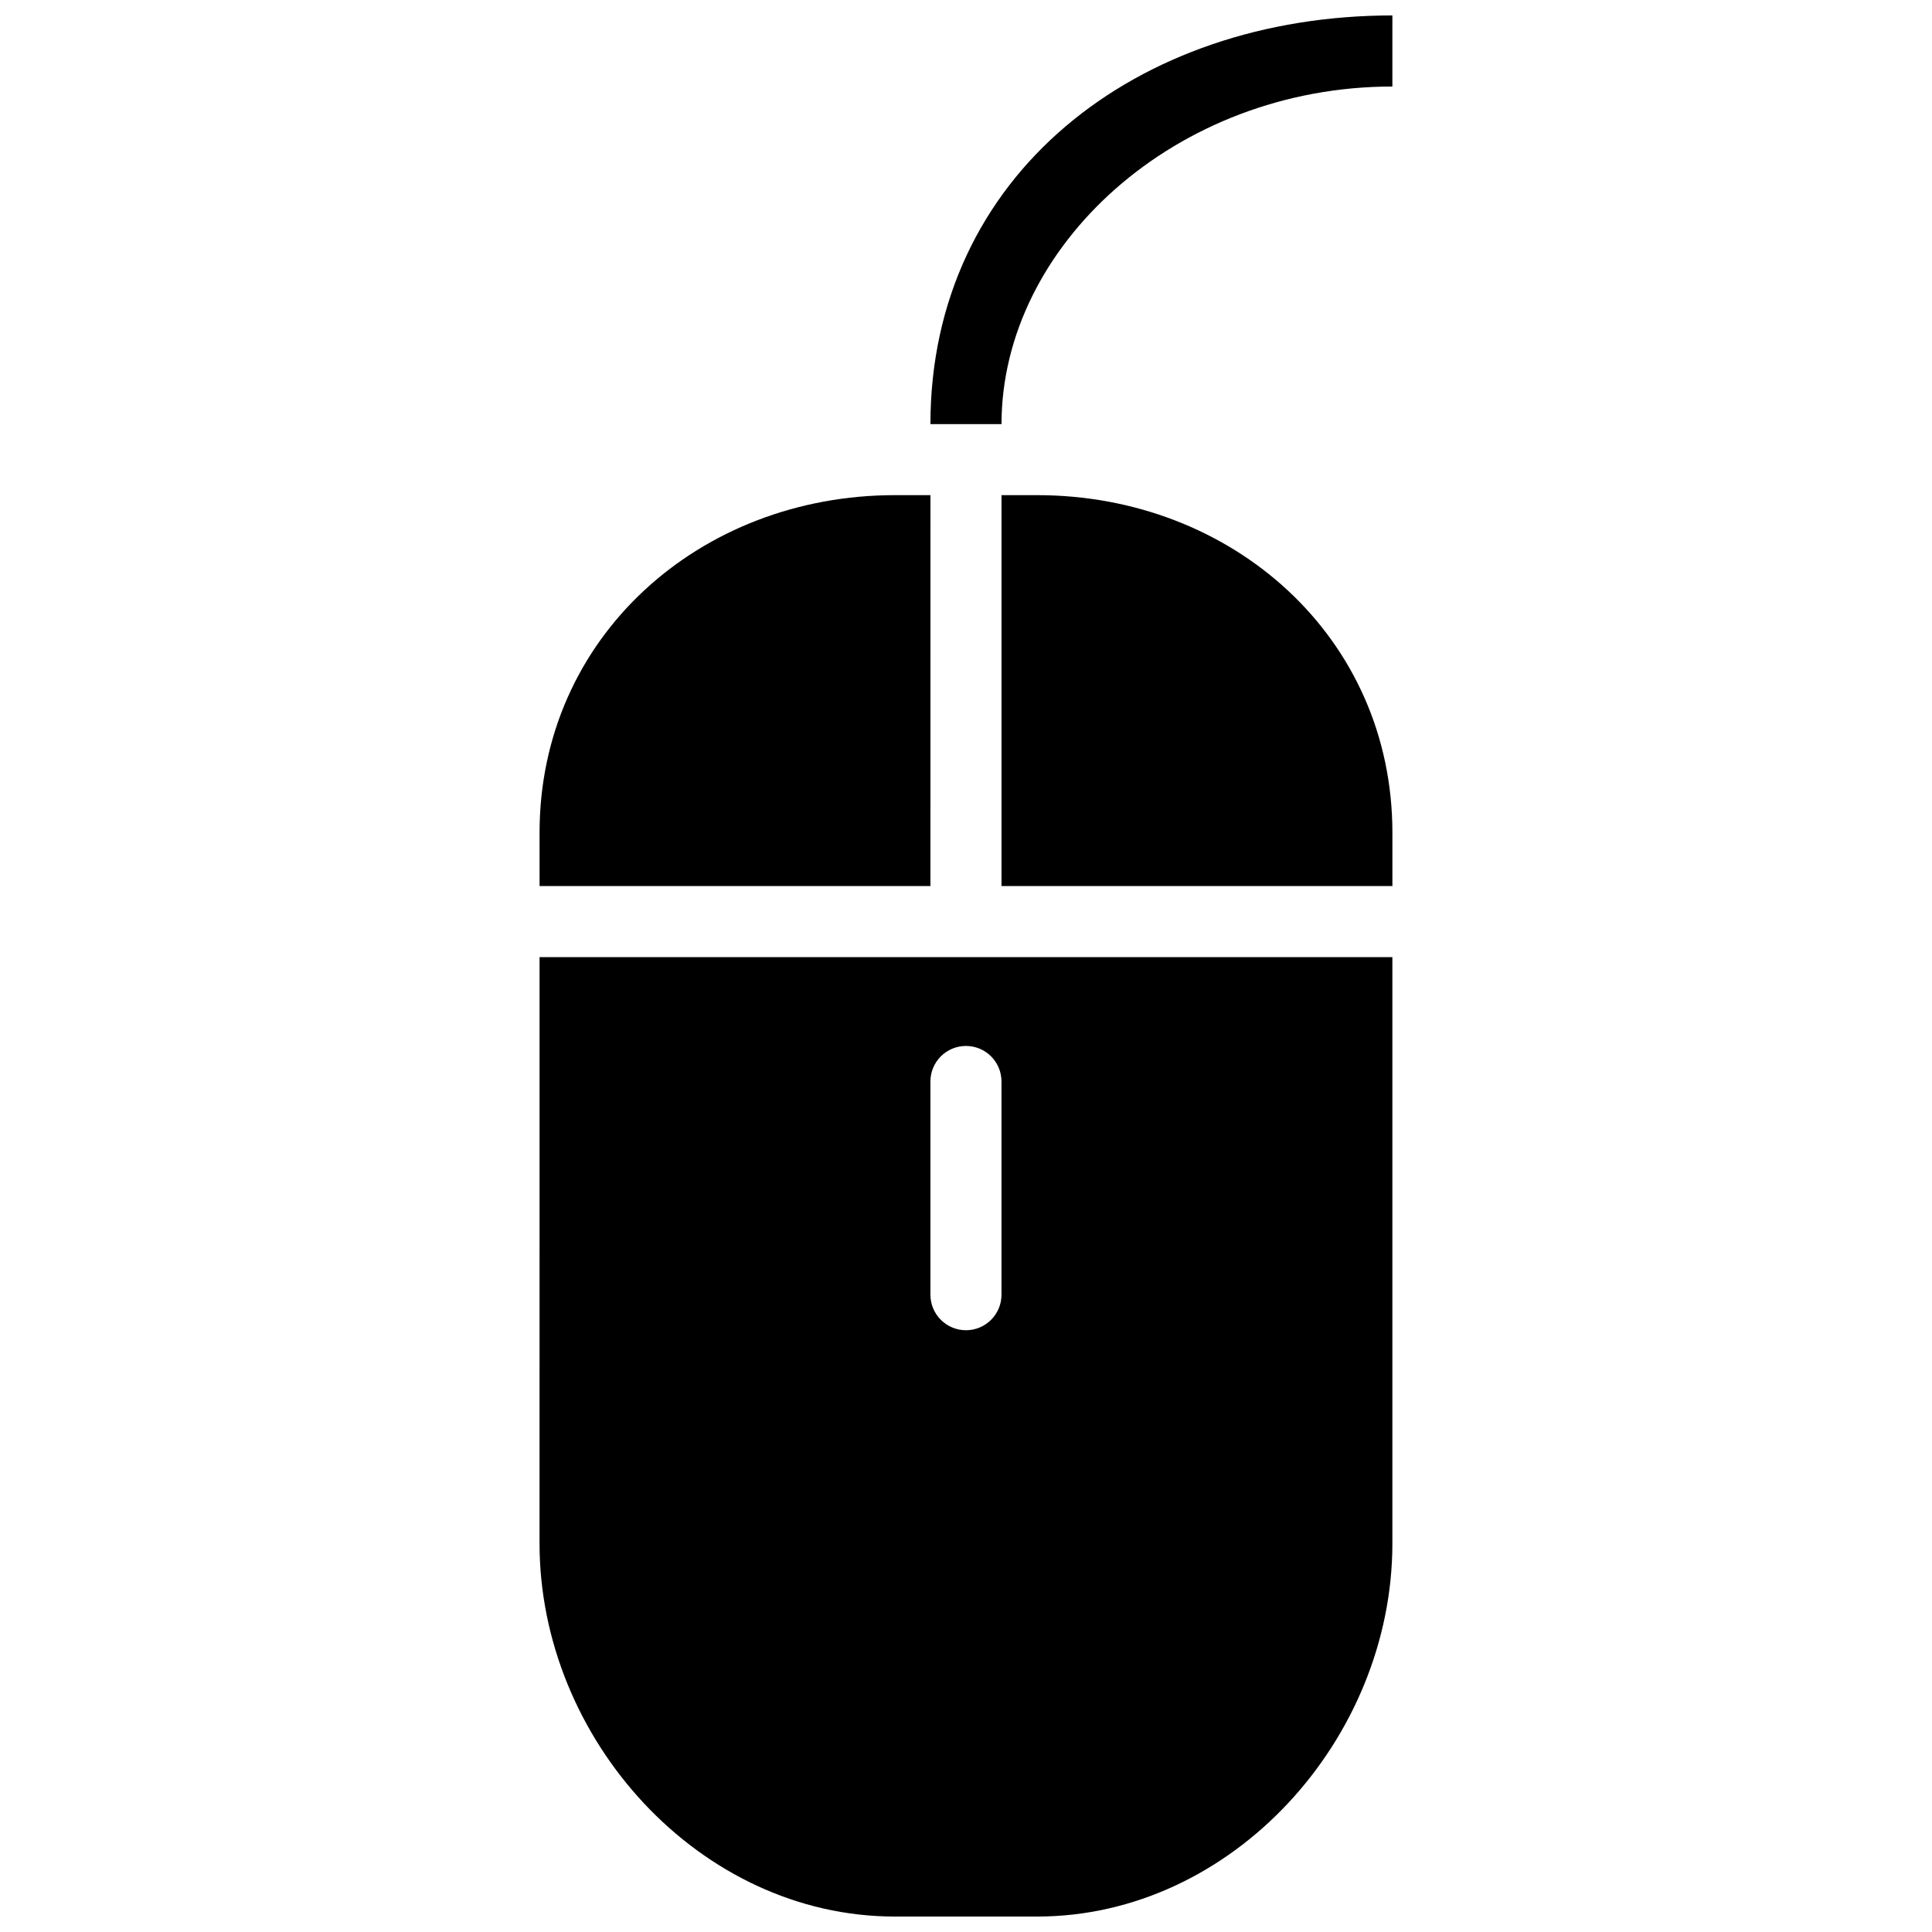 <?xml version="1.0" encoding="UTF-8"?>
<!-- The Best Svg Icon site in the world: iconSvg.co, Visit us! https://iconsvg.co -->
<svg width="800px" height="800px" version="1.1" viewBox="144 144 512 512" xmlns="http://www.w3.org/2000/svg">
 <defs>
  <clipPath id="a">
   <path d="m286 148.09h228v503.81h-228z"/>
  </clipPath>
 </defs>
 <g clip-path="url(#a)">
  <path d="m409.41 275.22h9.418c51.793 0 94.172 37.668 94.172 89.461v14.125h-103.59zm-18.836 103.59 0.004-103.59h-9.418c-51.793 0-94.172 37.668-94.172 89.461l0.004 14.125h103.59zm122.42 18.836v155.38c0 51.793-42.375 98.879-94.172 98.879h-37.668c-51.793 0-94.172-47.086-94.172-98.879l0.008-155.38h226.01zm-103.59 32.961c0-5.203-4.215-9.418-9.414-9.418-5.203 0-9.418 4.215-9.418 9.418v56.504-0.004c0 5.199 4.215 9.418 9.418 9.418 5.199 0 9.414-4.219 9.414-9.418v-56.504zm103.59-263.68v-18.836c-67.801 0-122.42 42.375-122.42 108.3h18.836c0-47.086 46.145-89.461 103.59-89.461z"/>
 </g>
</svg>